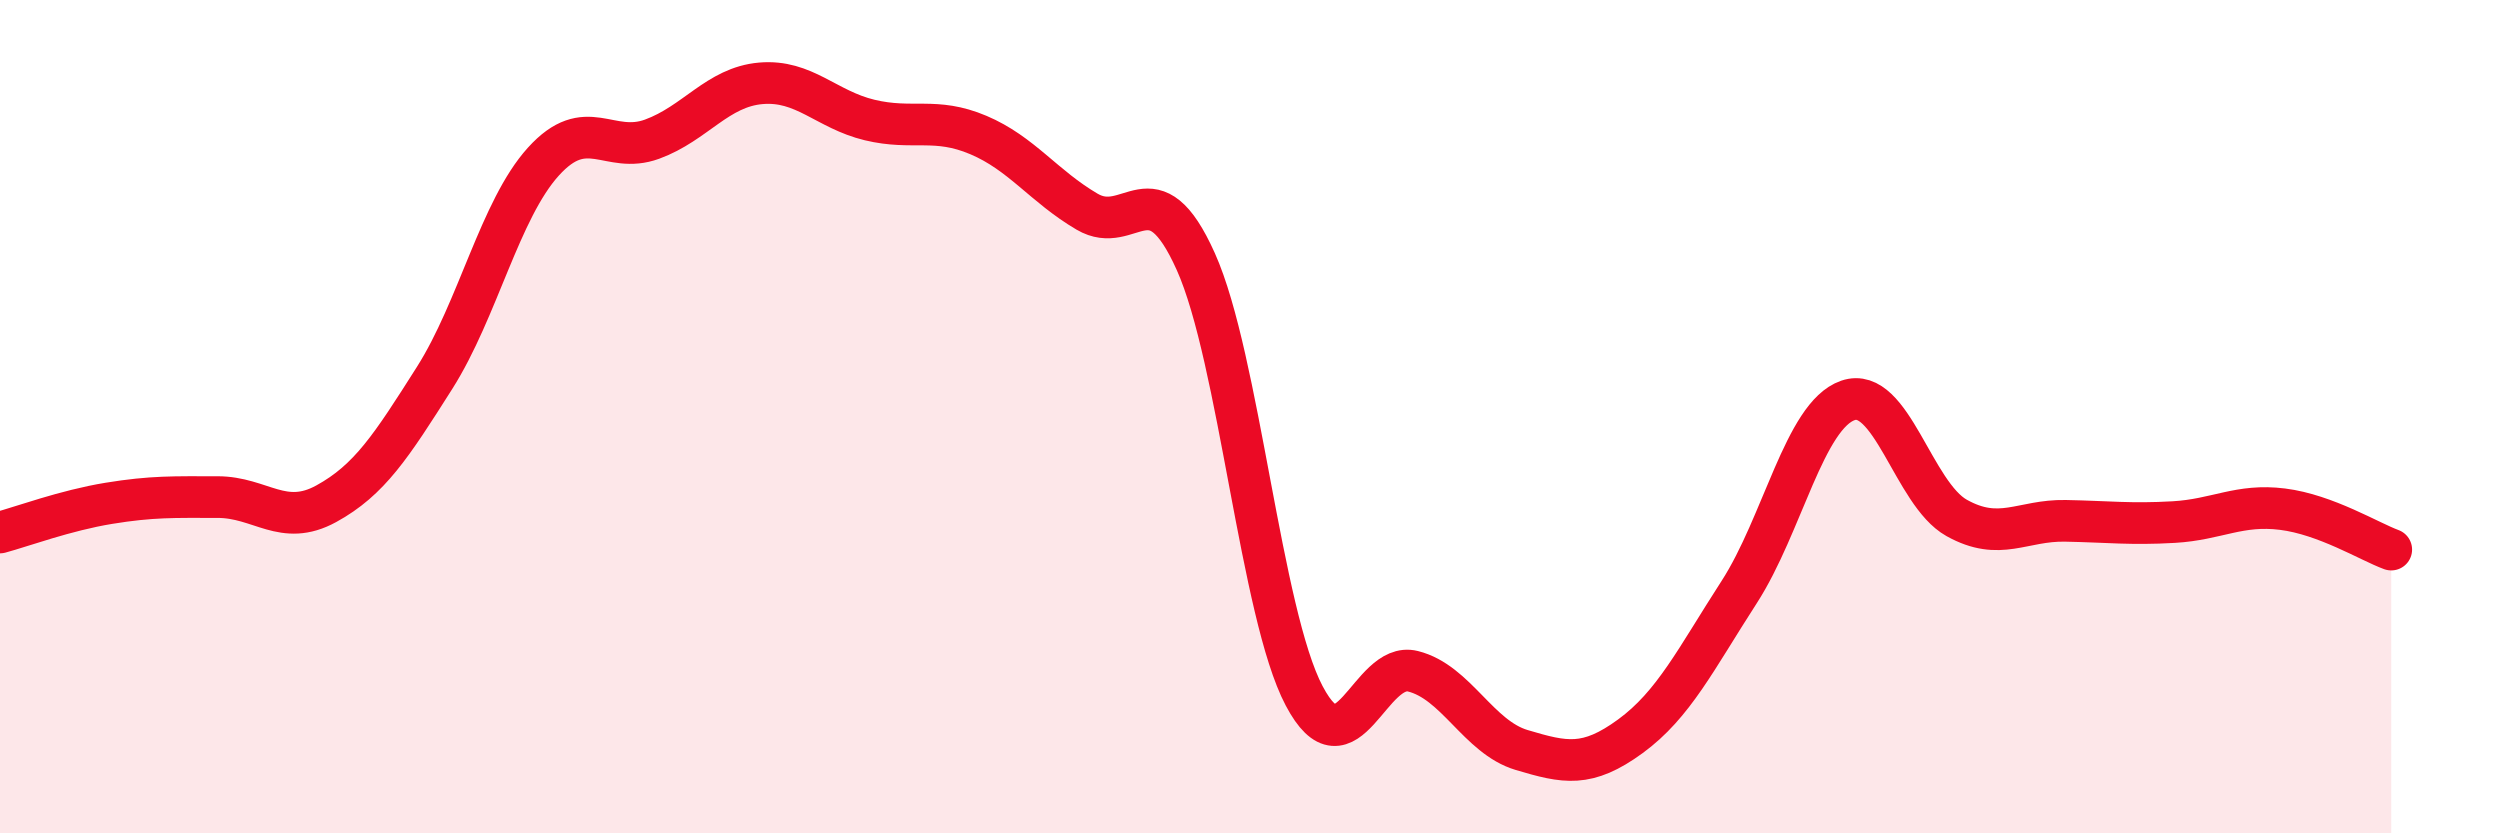 
    <svg width="60" height="20" viewBox="0 0 60 20" xmlns="http://www.w3.org/2000/svg">
      <path
        d="M 0,12.78 C 0.52,12.64 1.57,12.25 2.61,12.08 C 3.65,11.91 4.18,11.93 5.22,11.93 C 6.26,11.93 6.79,12.66 7.83,12.09 C 8.87,11.52 9.39,10.71 10.43,9.07 C 11.47,7.43 12,5.03 13.04,3.88 C 14.08,2.73 14.61,3.72 15.65,3.34 C 16.69,2.96 17.22,2.09 18.26,2 C 19.3,1.91 19.83,2.63 20.87,2.88 C 21.91,3.13 22.44,2.8 23.48,3.24 C 24.52,3.68 25.05,4.47 26.09,5.08 C 27.13,5.69 27.66,3.96 28.7,6.28 C 29.74,8.6 30.26,14.73 31.3,16.7 C 32.34,18.67 32.87,15.85 33.91,16.11 C 34.95,16.37 35.48,17.69 36.52,18 C 37.56,18.31 38.09,18.43 39.13,17.67 C 40.17,16.91 40.7,15.82 41.74,14.21 C 42.78,12.6 43.31,9.97 44.35,9.61 C 45.39,9.25 45.92,11.85 46.96,12.43 C 48,13.01 48.53,12.48 49.57,12.5 C 50.61,12.52 51.13,12.59 52.17,12.53 C 53.21,12.47 53.74,12.09 54.78,12.22 C 55.82,12.35 56.87,13 57.39,13.19L57.39 20L0 20Z"
        fill="#EB0A25"
        opacity="0.1"
        stroke-linecap="round"
        stroke-linejoin="round"
      />
      <path
        d="M 0,12.78 C 0.52,12.64 1.57,12.25 2.61,12.08 C 3.65,11.91 4.18,11.93 5.22,11.93 C 6.26,11.93 6.79,12.66 7.83,12.09 C 8.87,11.52 9.39,10.71 10.43,9.07 C 11.47,7.43 12,5.03 13.04,3.88 C 14.08,2.73 14.61,3.72 15.65,3.34 C 16.69,2.96 17.22,2.09 18.26,2 C 19.3,1.91 19.83,2.63 20.87,2.88 C 21.91,3.13 22.44,2.8 23.48,3.24 C 24.52,3.68 25.05,4.47 26.09,5.08 C 27.13,5.69 27.66,3.96 28.7,6.28 C 29.74,8.6 30.26,14.73 31.3,16.7 C 32.34,18.67 32.87,15.85 33.91,16.11 C 34.95,16.37 35.48,17.69 36.52,18 C 37.56,18.31 38.09,18.43 39.13,17.67 C 40.17,16.91 40.7,15.82 41.74,14.21 C 42.78,12.6 43.31,9.97 44.35,9.61 C 45.39,9.25 45.92,11.85 46.96,12.43 C 48,13.01 48.53,12.48 49.57,12.5 C 50.61,12.52 51.13,12.59 52.17,12.53 C 53.21,12.47 53.74,12.09 54.78,12.22 C 55.82,12.35 56.87,13 57.39,13.19"
        stroke="#EB0A25"
        stroke-width="1"
        fill="none"
        stroke-linecap="round"
        stroke-linejoin="round"
      />
    </svg>
  